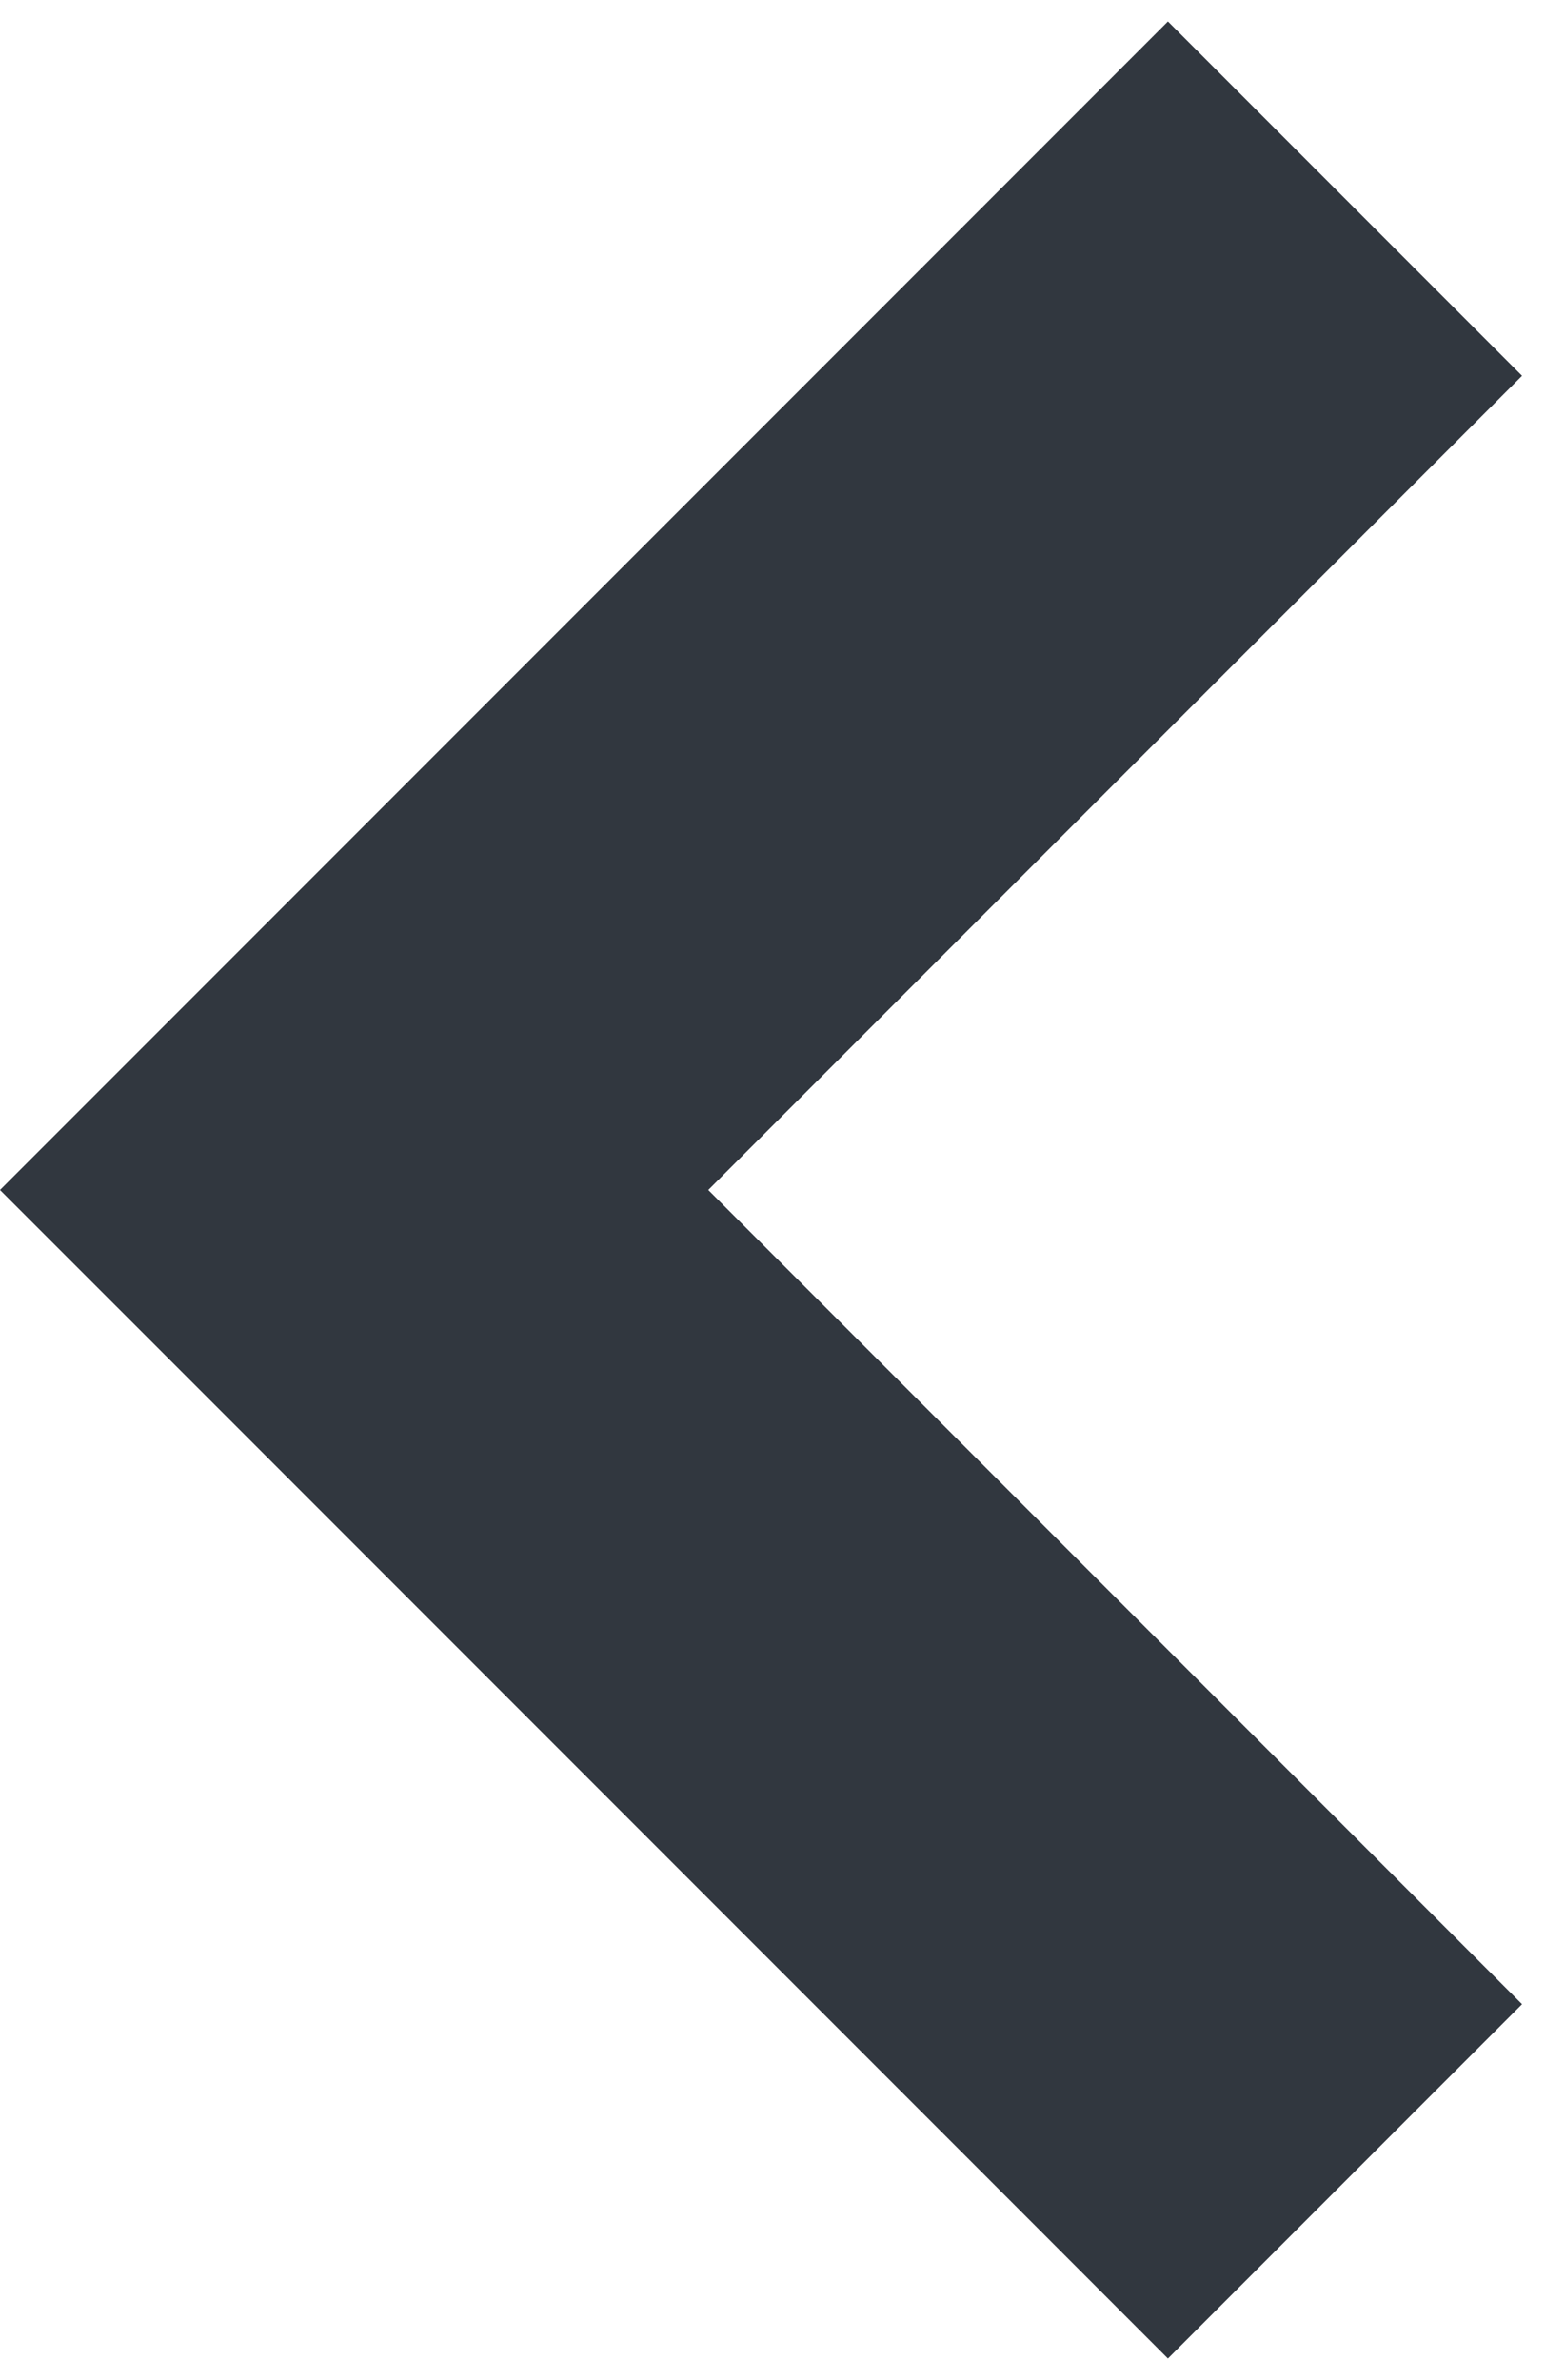 <?xml version="1.0" encoding="UTF-8"?>
<svg width="25px" height="38px" viewBox="0 0 25 38" version="1.1" xmlns="http://www.w3.org/2000/svg" xmlns:xlink="http://www.w3.org/1999/xlink">
    <title>arrow left</title>
    <g id="Design" stroke="none" stroke-width="1" fill="none" fill-rule="evenodd">
        <g id="Desktop:-Home---Uniti-+-Metro" transform="translate(-124, -540)" fill="#31373F" fill-rule="nonzero">
            <polygon id="arrow-left" transform="translate(136.157, 559) rotate(-180) translate(-136.157, -559)" points="129.657 540.343 132.485 543.172 145.485 556.172 148.314 559 142.657 564.657 129.657 577.657 124 572 126.828 569.172 137 559 126.828 548.828 124 546"></polygon>
        </g>
    </g>
</svg>